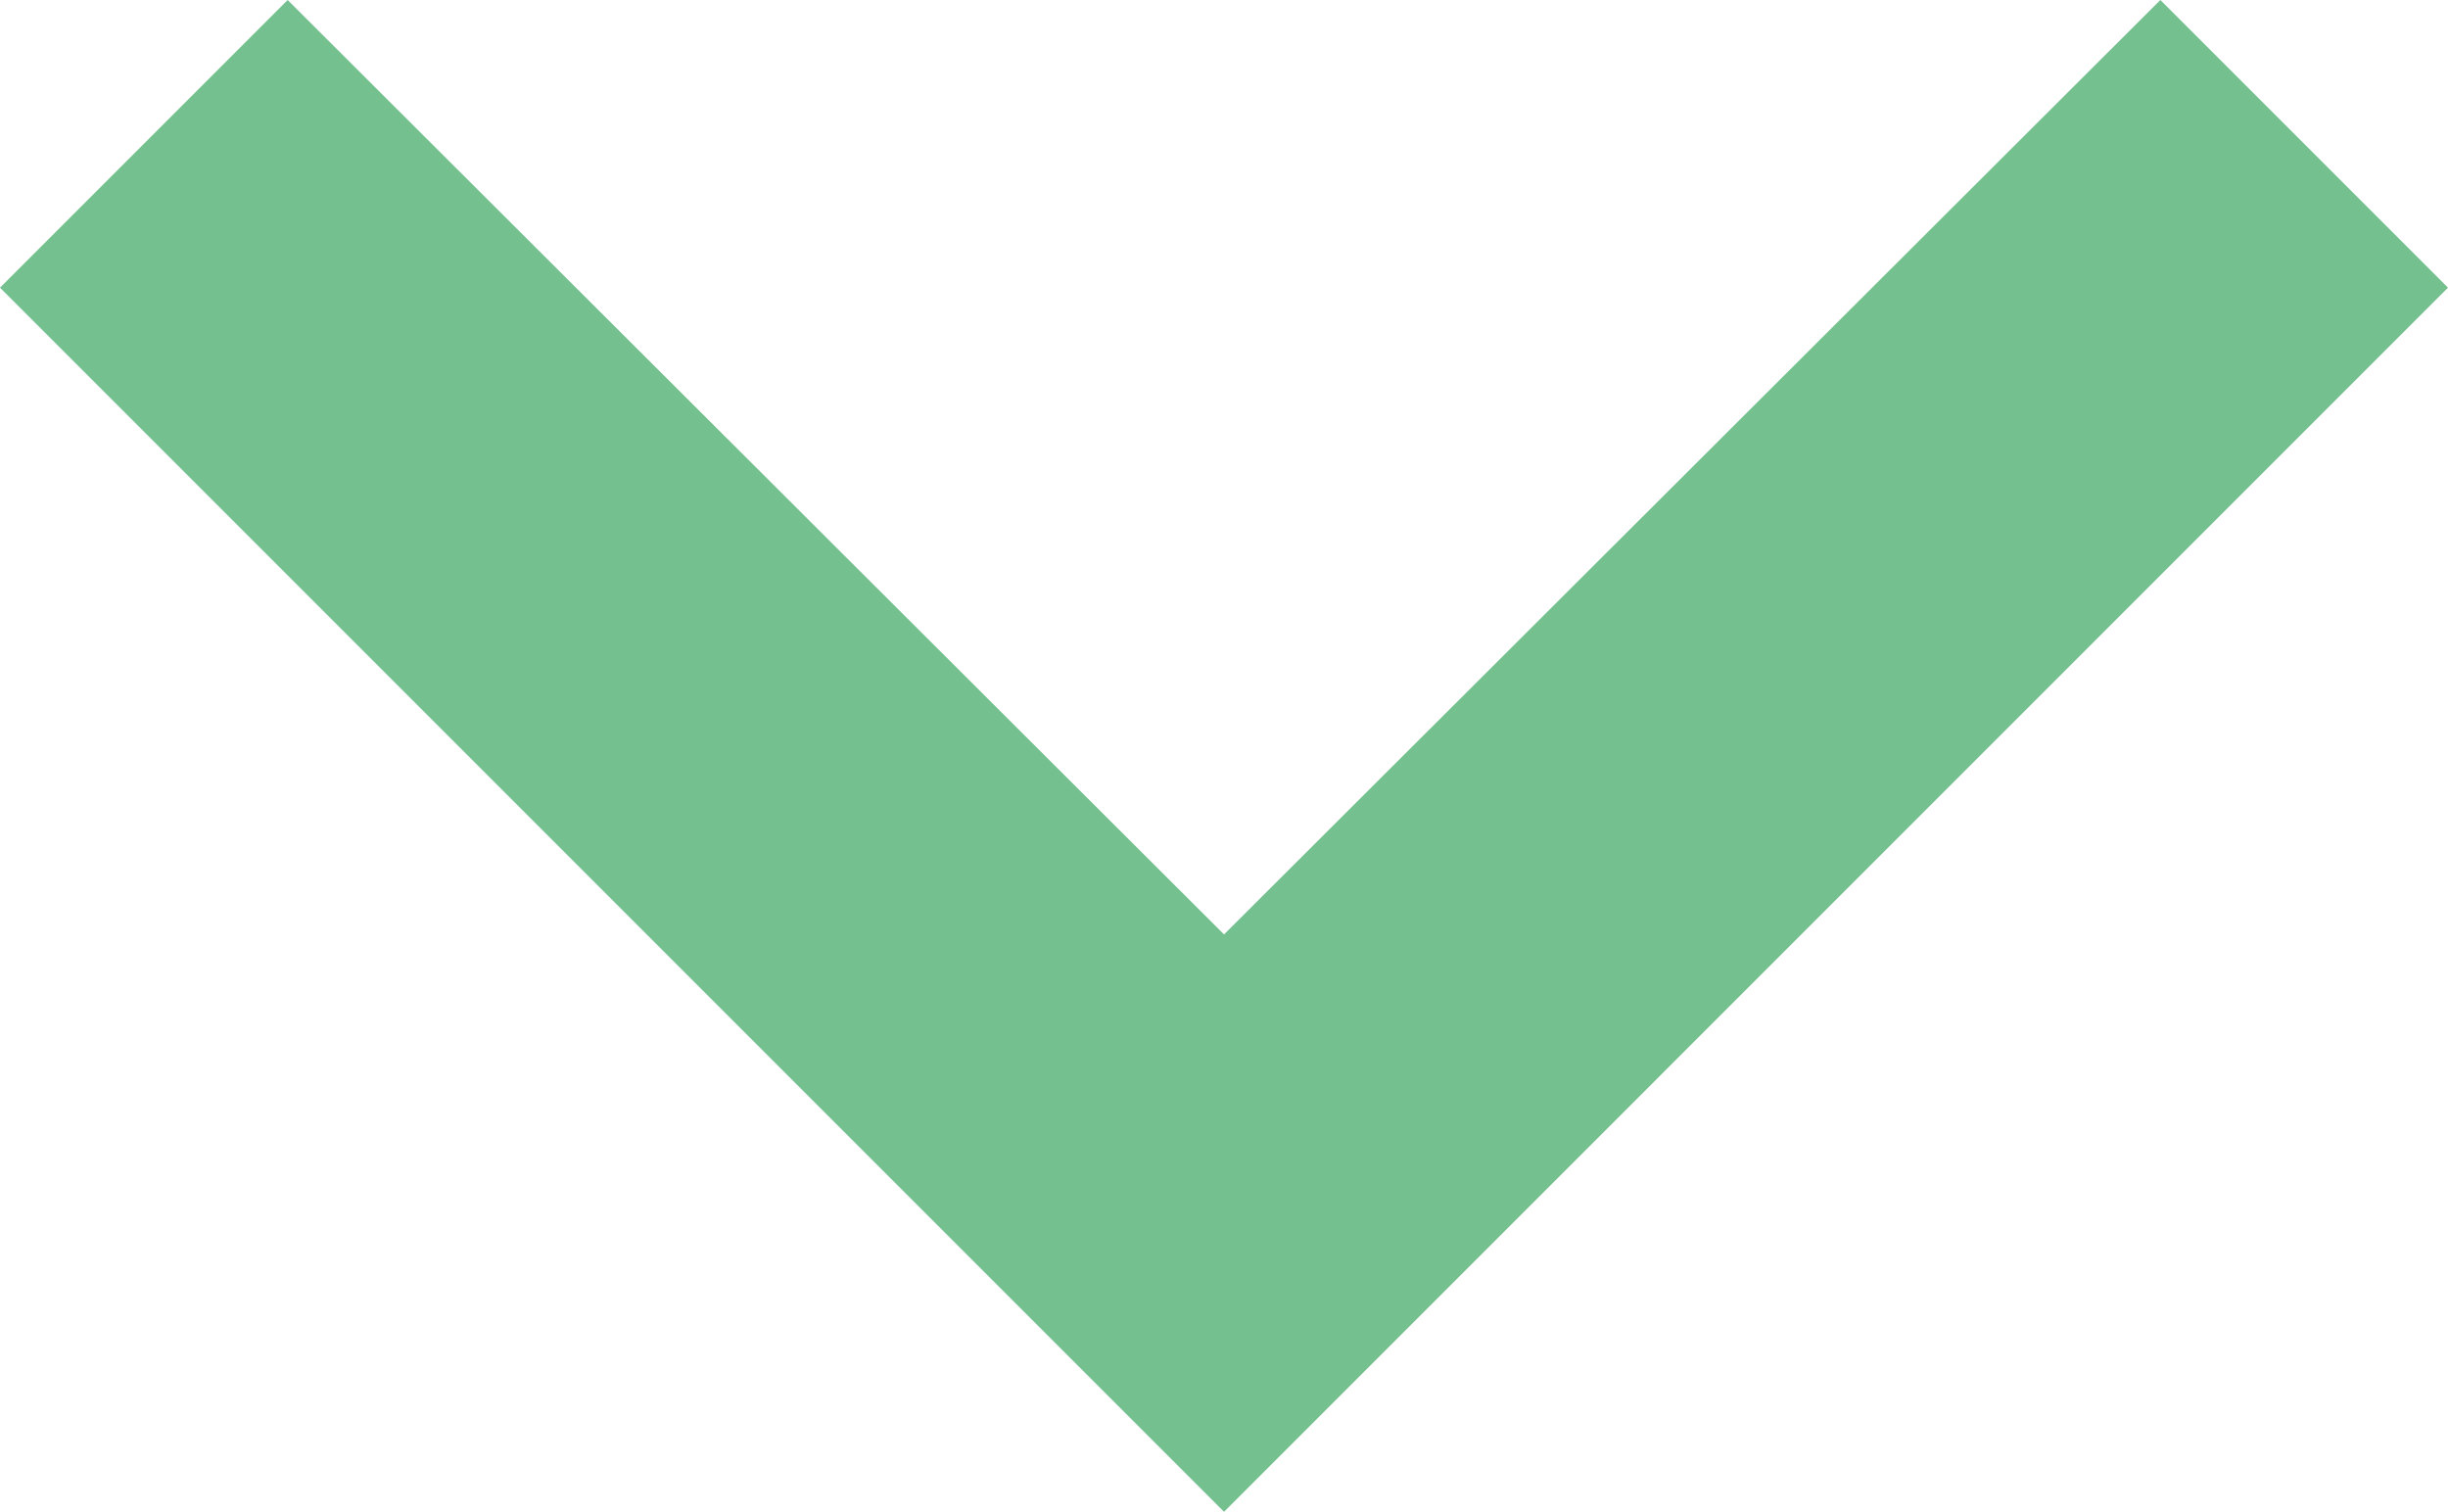 <svg xmlns="http://www.w3.org/2000/svg" width="34.893" height="21.547" viewBox="0 0 34.893 21.547">
  <path id="ic_chevron_left_24px" d="M29.547,10.1,25.447,6,8,23.447,25.447,40.893l4.1-4.1L16.229,23.447Z" transform="translate(-6 29.547) rotate(-90)" fill="#74c08f"/>
</svg>
